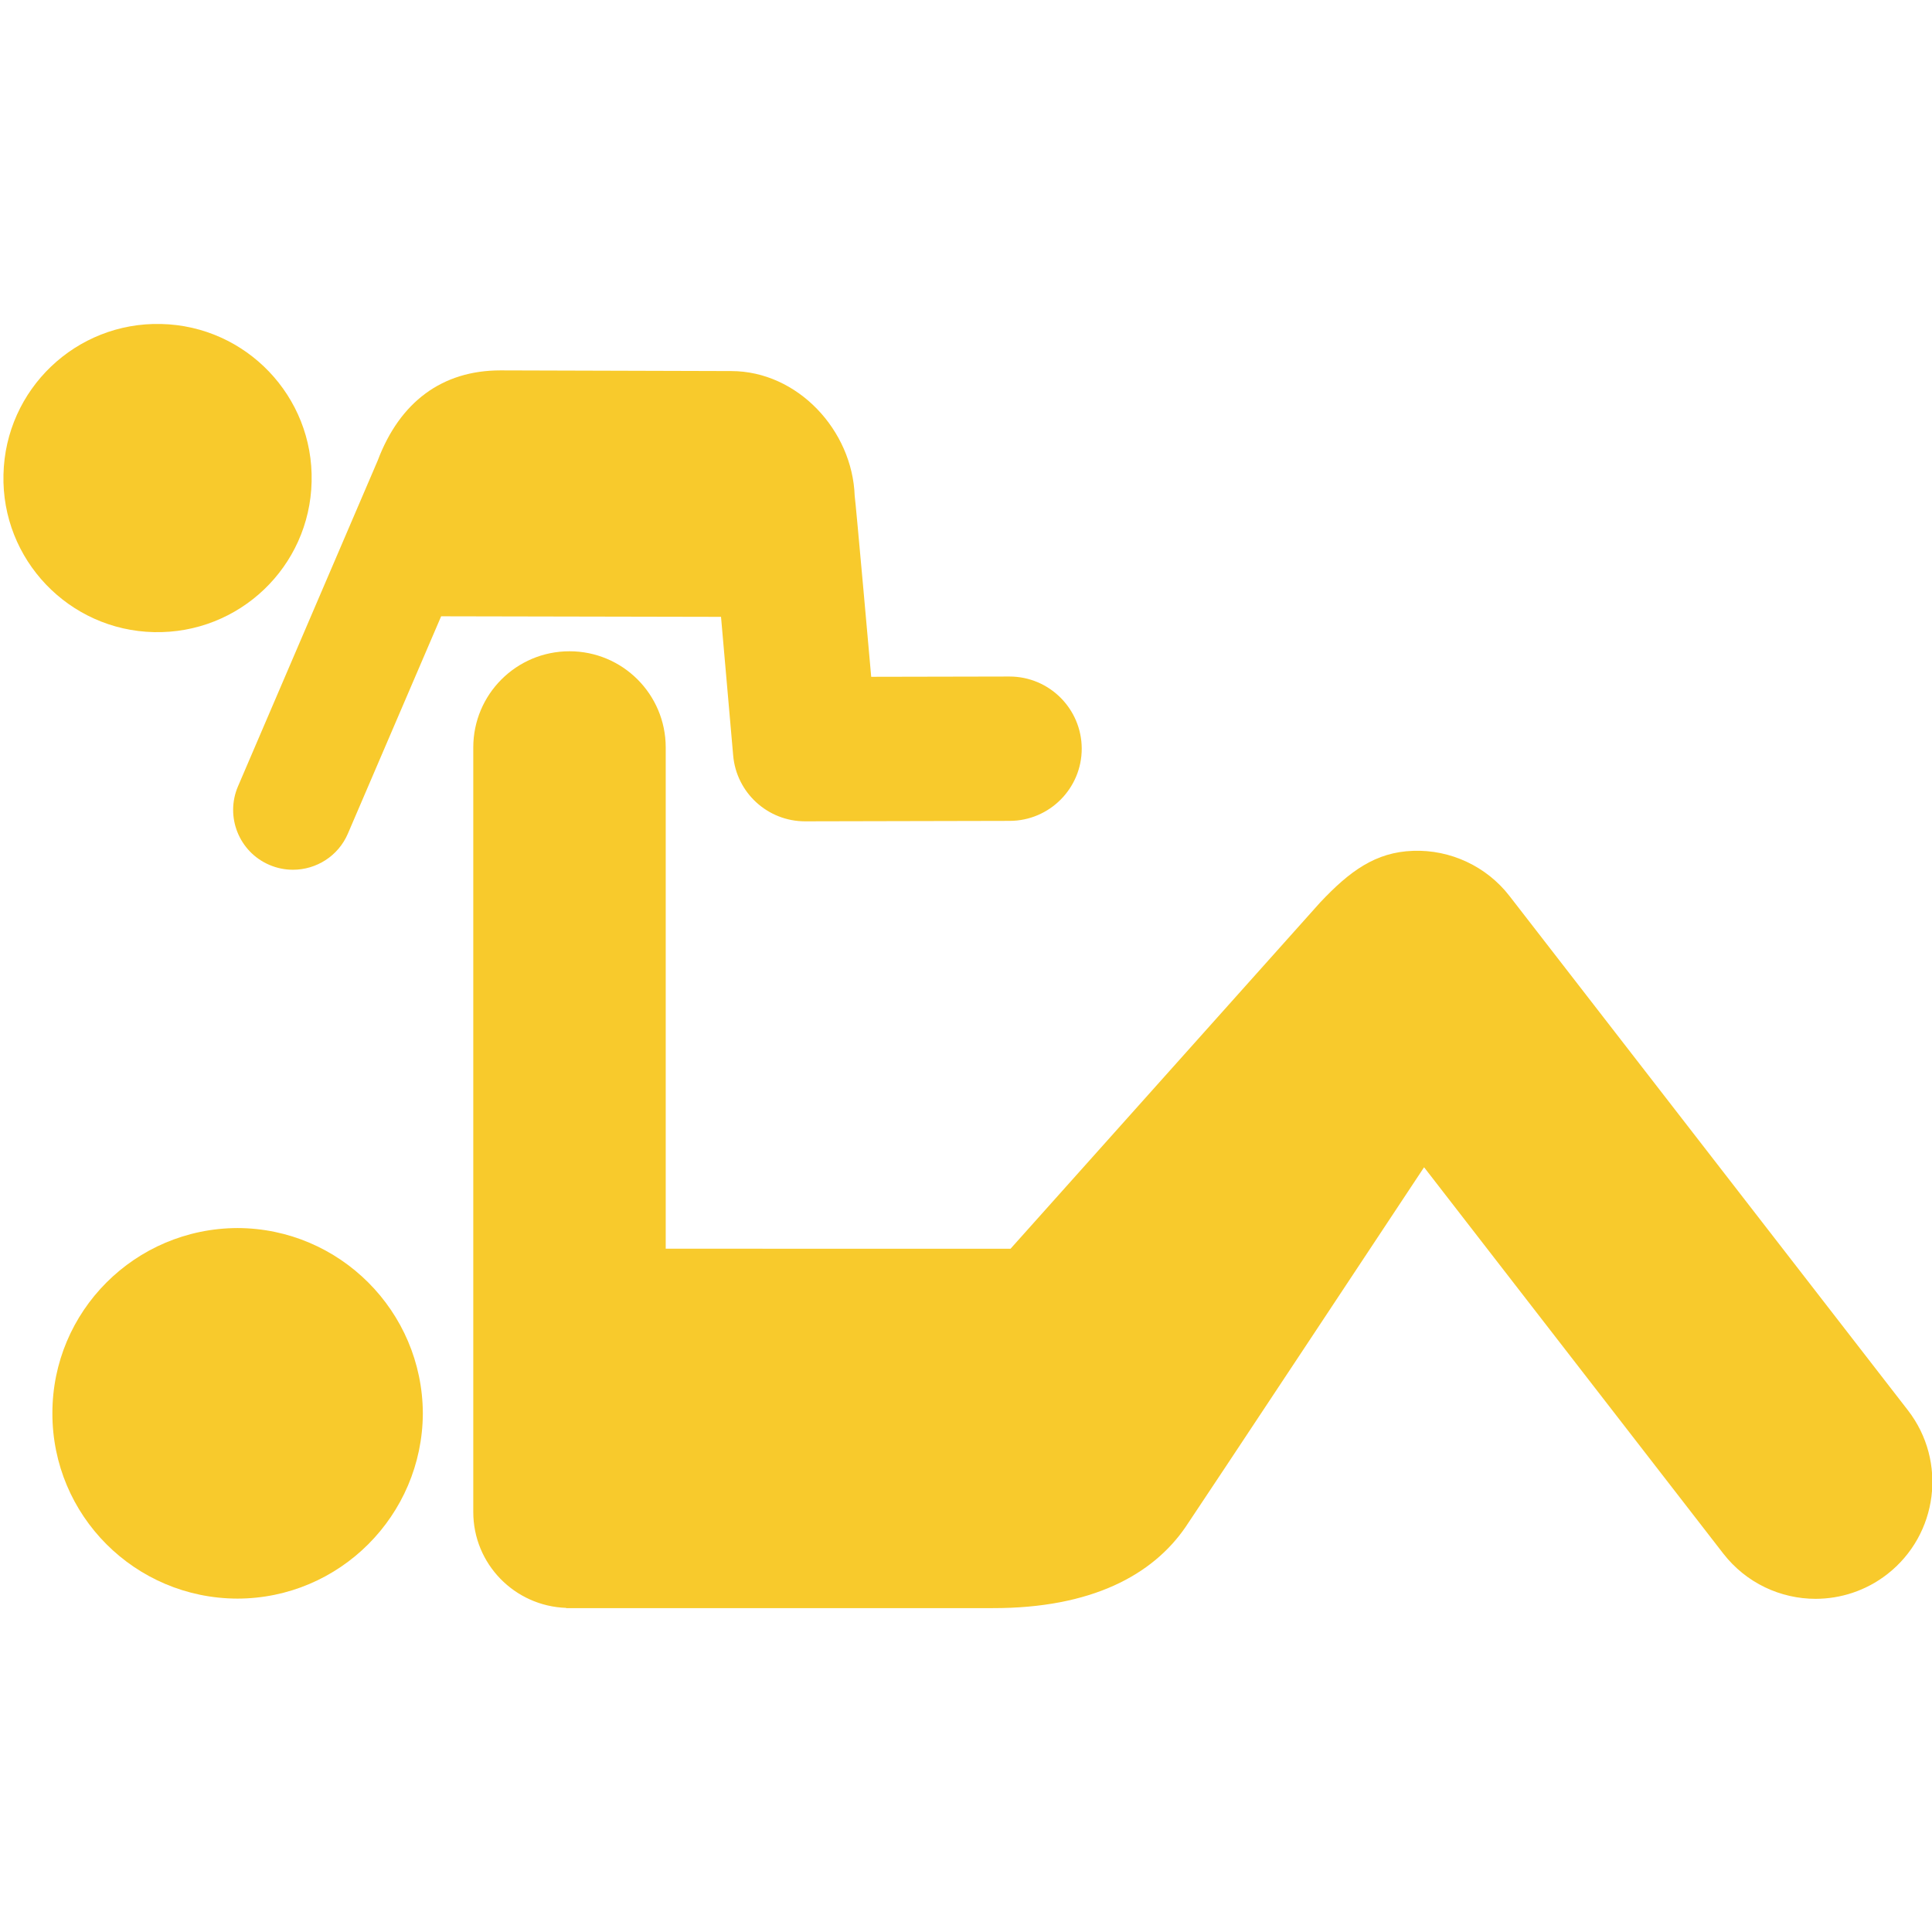 <?xml version="1.0" encoding="utf-8"?>
<!-- Generator: Adobe Illustrator 17.0.0, SVG Export Plug-In . SVG Version: 6.00 Build 0)  -->
<!DOCTYPE svg PUBLIC "-//W3C//DTD SVG 1.1//EN" "http://www.w3.org/Graphics/SVG/1.1/DTD/svg11.dtd">
<svg version="1.1" id="Calque_1" xmlns="http://www.w3.org/2000/svg" xmlns:xlink="http://www.w3.org/1999/xlink" x="0px" y="0px"
	 width="34.515px" height="34.515px" viewBox="0 0 34.515 34.515" enable-background="new 0 0 34.515 34.515" xml:space="preserve">
<title>closure</title>
<g>
	<path fill="#F8CA2C" d="M2.751,11.293C1.23,11.26,0.024,9.996,0.062,8.478c0.034-1.523,1.296-2.727,2.816-2.69
		c1.519,0.034,2.726,1.296,2.689,2.816C5.534,10.124,4.273,11.327,2.751,11.293z"/>
	<path fill="#F8CA2C" d="M18.034,12.086c-0.001,0-0.002,0-0.002,0l-2.468,0.005c0,0-0.279-3.149-0.295-3.231
		c-0.04-1.172-1.019-2.229-2.204-2.231L8.94,6.617c-1.042,0-1.798,0.565-2.192,1.61l-2.496,5.82
		c-0.233,0.542,0.018,1.172,0.56,1.404c0.137,0.059,0.28,0.087,0.422,0.087c0.414,0,0.809-0.242,0.982-0.648l1.665-3.88l5,0.01
		l0.217,2.476c0.058,0.666,0.616,1.177,1.285,1.177c0.001,0,0.002,0,0.002,0l3.652-0.008c0.712-0.001,1.289-0.581,1.288-1.292
		C19.323,12.663,18.746,12.086,18.034,12.086z"/>
</g>
<g>
	<path fill="#F8CA2C" d="M4.243,21.939c1.822,0.005,3.303,1.484,3.311,3.31c-0.008,1.827-1.489,3.307-3.311,3.31
		c-1.831-0.003-3.309-1.483-3.307-3.31C0.934,23.424,2.412,21.945,4.243,21.939L4.243,21.939z"/>
	<path fill="#F8CA2C" d="M34.085,25.195l-7.118-9.188c-0.41-0.53-1.057-0.831-1.722-0.807c-0.67,0.023-1.131,0.36-1.662,0.924
		l-5.53,6.185l-6.16-0.001v-8.954c0-0.95-0.769-1.719-1.719-1.719s-1.719,0.769-1.719,1.719v13.658c0,0.929,0.739,1.681,1.66,1.713
		v0.004h7.619c1.767,0.003,2.859-0.593,3.446-1.449c0.151-0.218,4.261-6.427,4.261-6.427l5.344,6.9
		c0.412,0.531,1.028,0.81,1.651,0.81c0.447-0.001,0.896-0.143,1.277-0.438C34.624,27.417,34.79,26.106,34.085,25.195z"/>
</g>
</svg>
